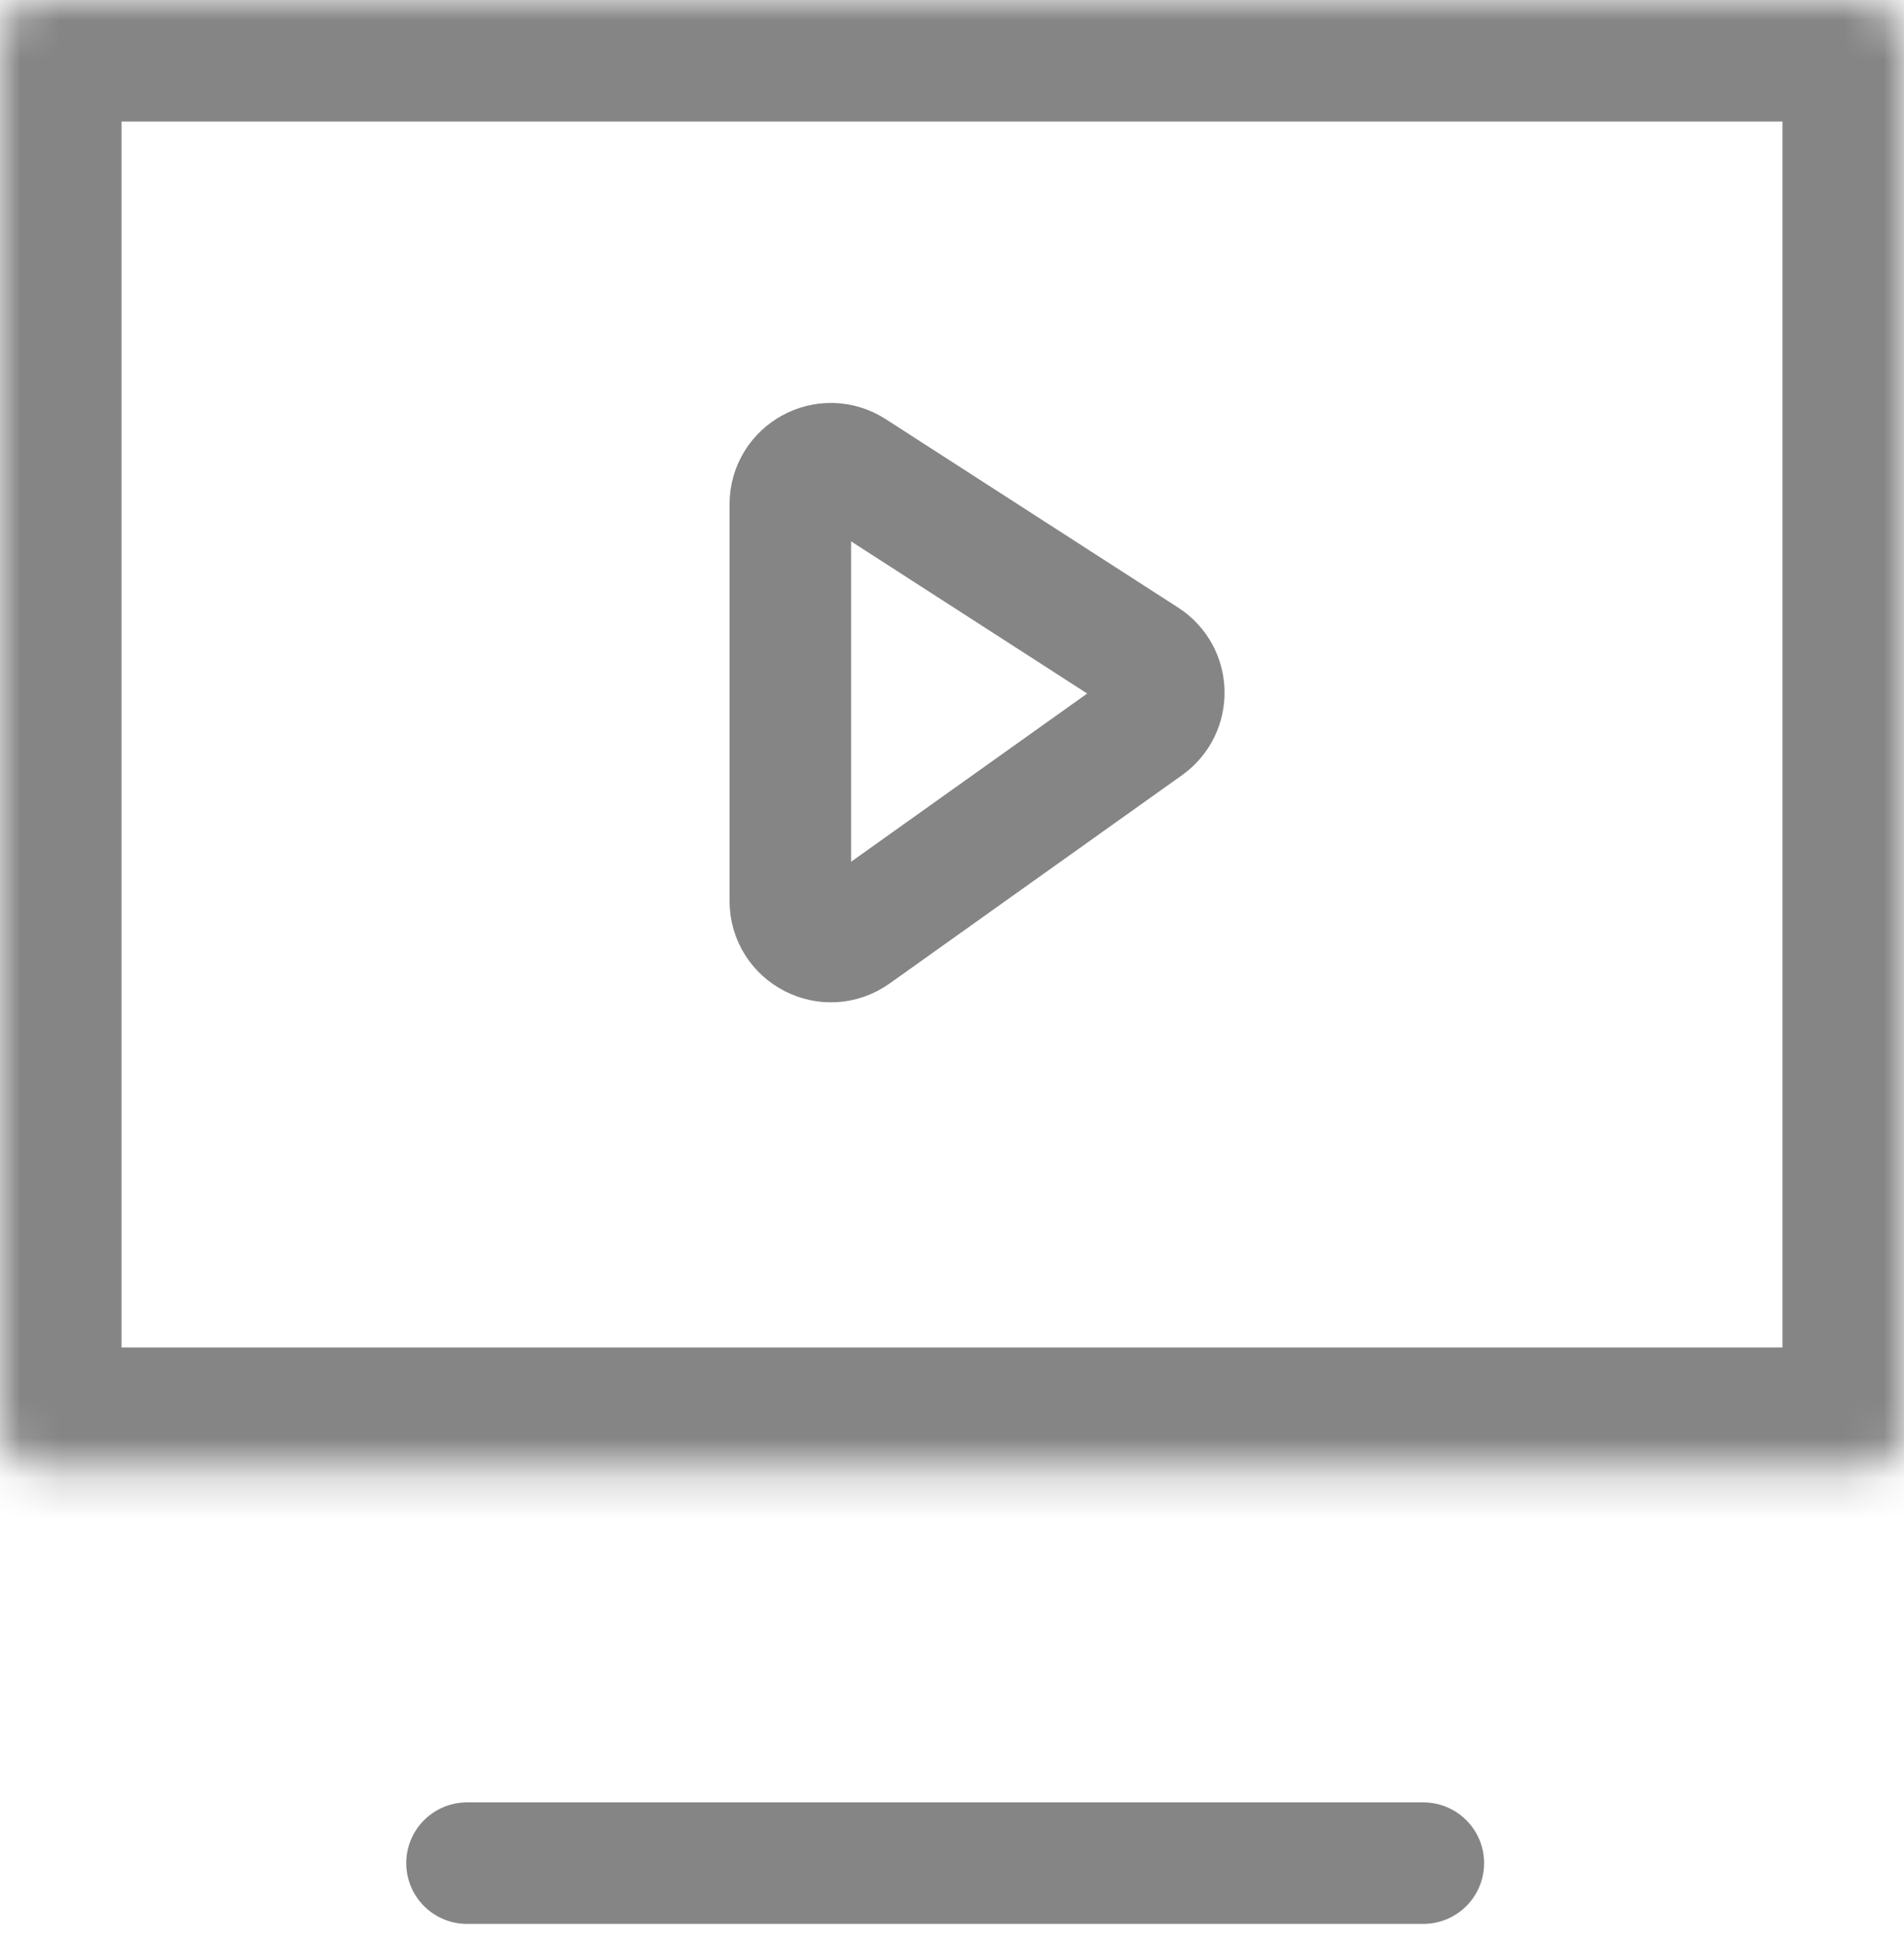 <svg width="47" height="48" viewBox="0 0 47 48" fill="none" xmlns="http://www.w3.org/2000/svg">
<mask id="path-1-inside-1_50_35" fill="white">
<rect width="47" height="36.269" rx="1"/>
</mask>
<rect width="47" height="36.269" rx="1" stroke="#858585" stroke-width="6" mask="url(#path-1-inside-1_50_35)"/>
<path d="M11.528 46H35.135" stroke="#858585" stroke-width="3" stroke-linecap="round"/>
<path d="M19.509 22.245V12.45C19.509 11.658 20.386 11.18 21.051 11.609L28.27 16.262C28.864 16.645 28.884 17.507 28.308 17.917L21.09 23.06C20.428 23.531 19.509 23.058 19.509 22.245Z" stroke="#858585" stroke-width="3" stroke-linecap="round"/>
</svg>
